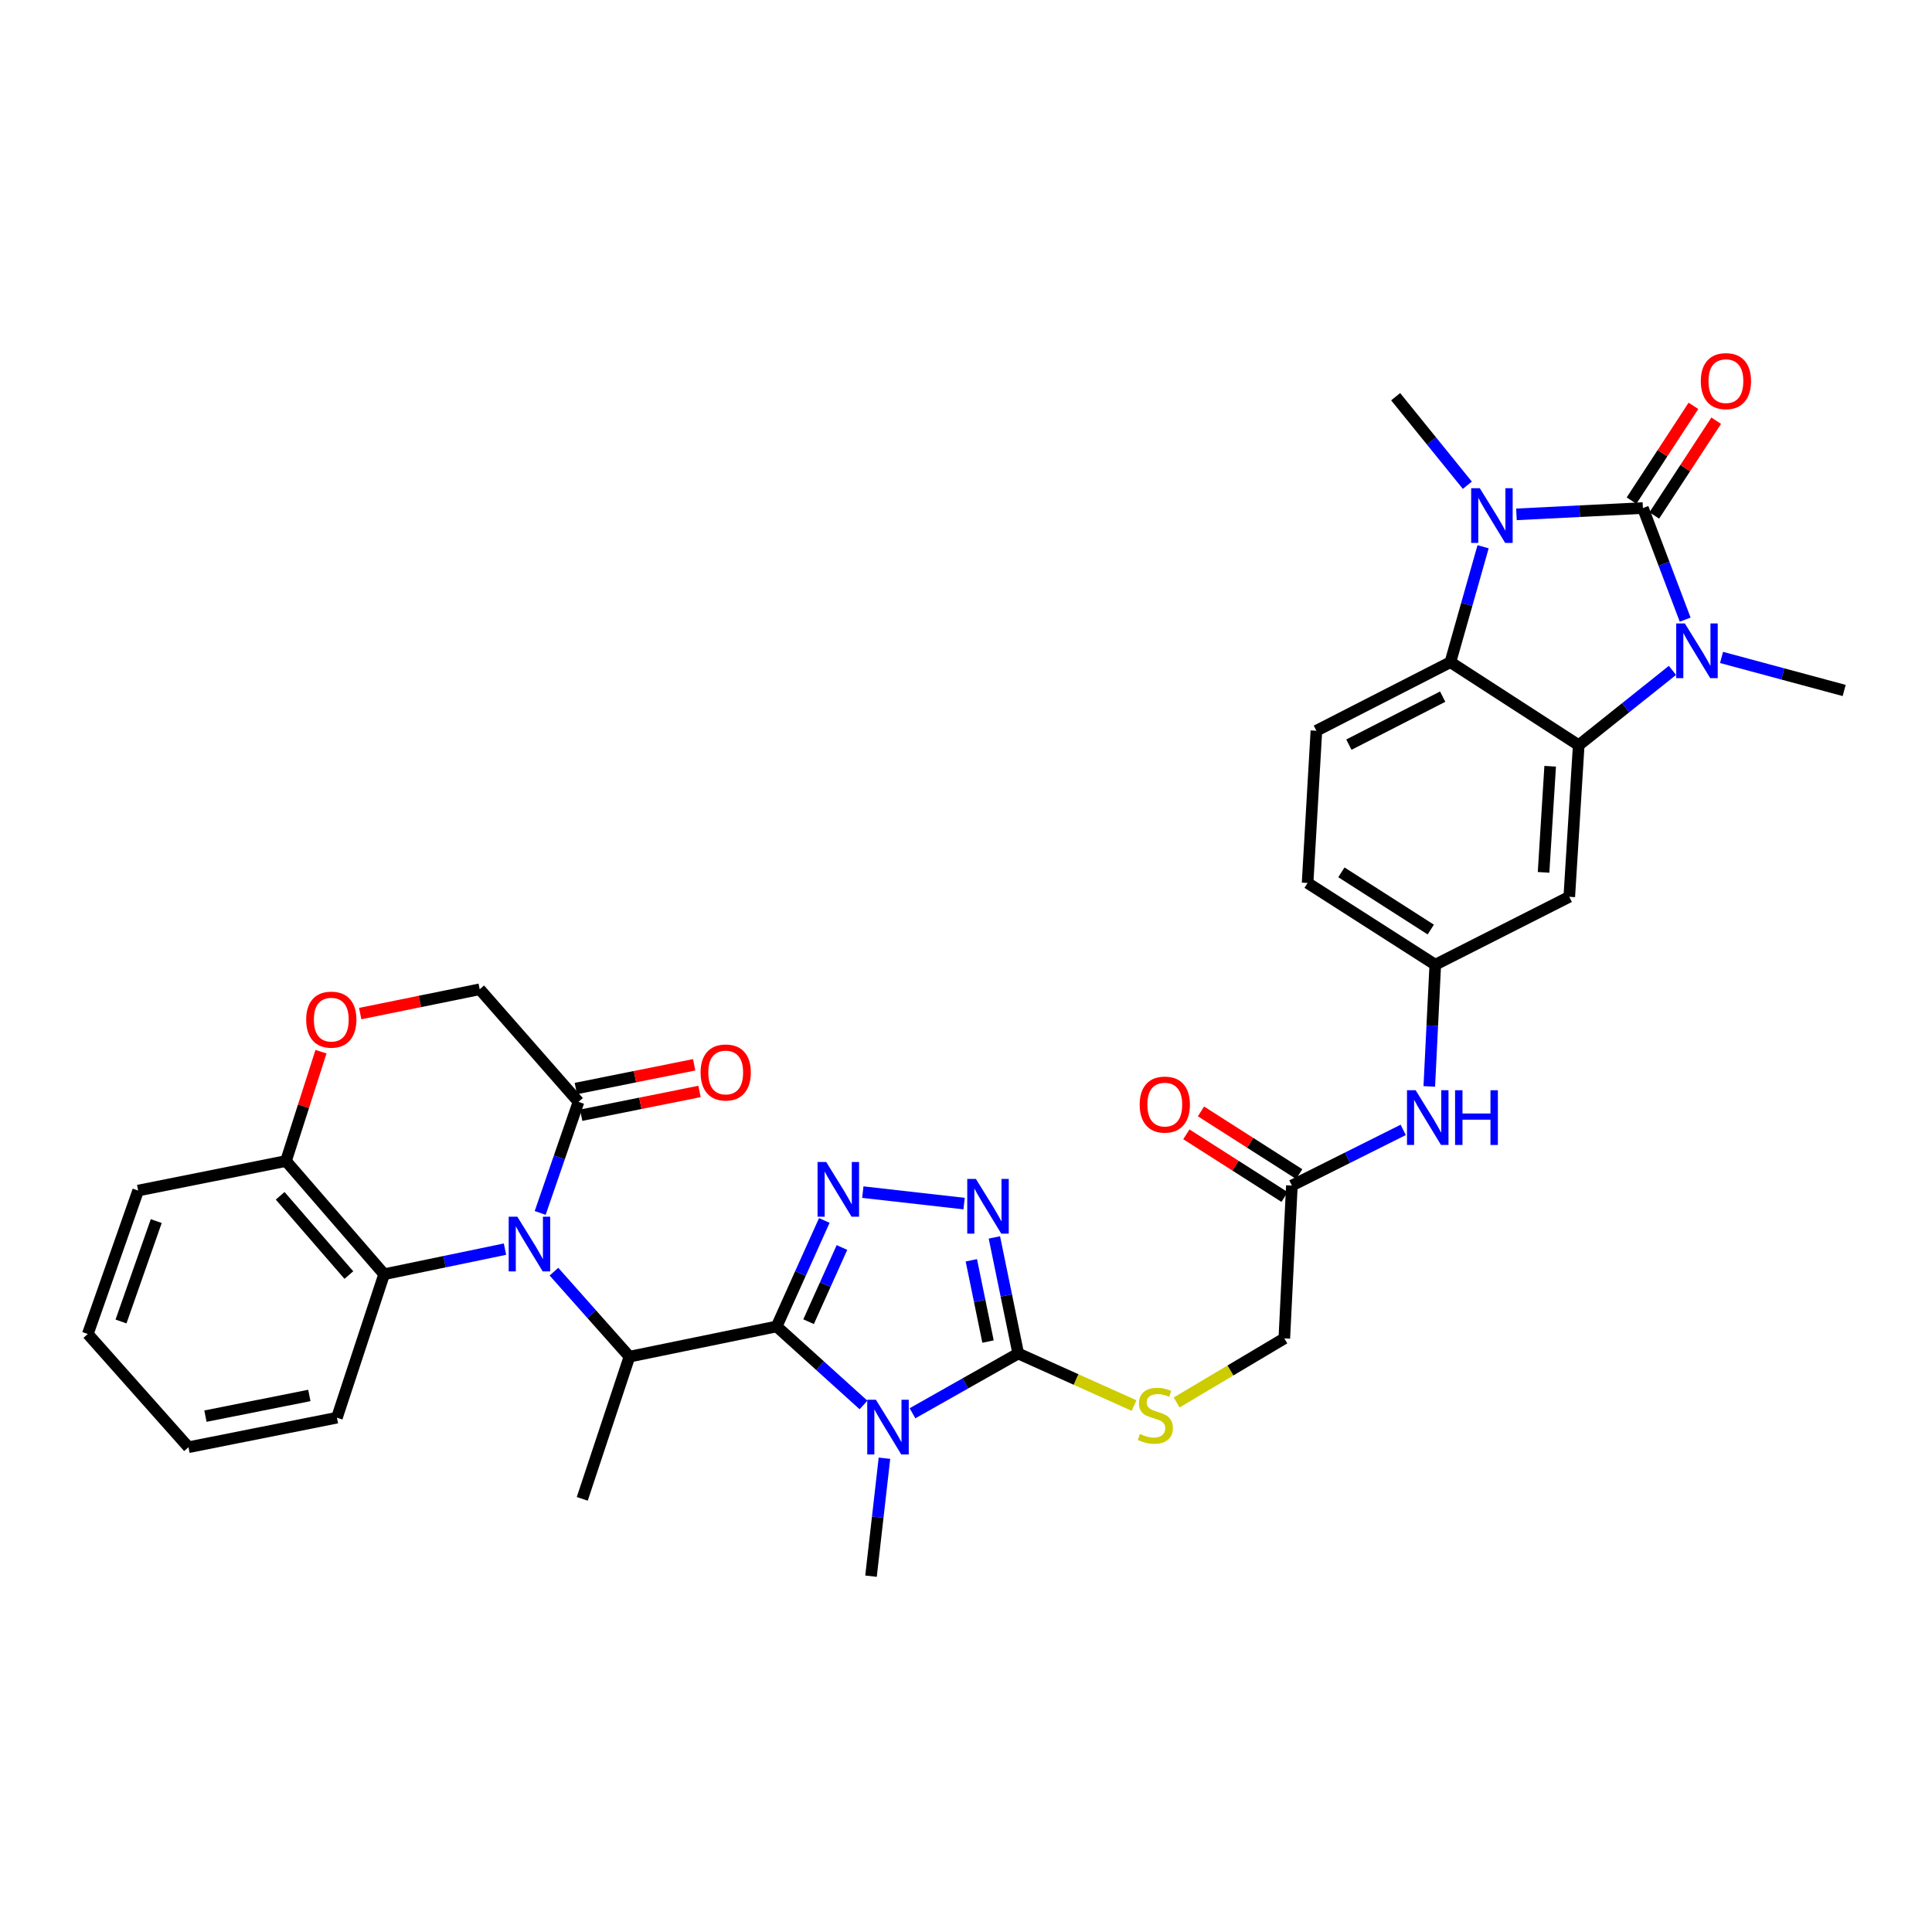<?xml version='1.0' encoding='iso-8859-1'?>
<svg version='1.1' baseProfile='full'
              xmlns='http://www.w3.org/2000/svg'
                      xmlns:rdkit='http://www.rdkit.org/xml'
                      xmlns:xlink='http://www.w3.org/1999/xlink'
                  xml:space='preserve'
width='1000px' height='1000px' viewBox='0 0 1000 1000'>
<!-- END OF HEADER -->
<rect style='opacity:1.0;fill:#FFFFFF;stroke:none' width='1000' height='1000' x='0' y='0'> </rect>
<path class='bond-1' d='M 401.991,686.567 L 424.468,706.887' style='fill:none;fill-rule:evenodd;stroke:#000000;stroke-width:6px;stroke-linecap:butt;stroke-linejoin:miter;stroke-opacity:1' />
<path class='bond-1' d='M 424.468,706.887 L 446.946,727.206' style='fill:none;fill-rule:evenodd;stroke:#0000FF;stroke-width:6px;stroke-linecap:butt;stroke-linejoin:miter;stroke-opacity:1' />
<path class='bond-5' d='M 401.991,686.567 L 414.326,659.137' style='fill:none;fill-rule:evenodd;stroke:#000000;stroke-width:6px;stroke-linecap:butt;stroke-linejoin:miter;stroke-opacity:1' />
<path class='bond-5' d='M 414.326,659.137 L 426.662,631.707' style='fill:none;fill-rule:evenodd;stroke:#0000FF;stroke-width:6px;stroke-linecap:butt;stroke-linejoin:miter;stroke-opacity:1' />
<path class='bond-5' d='M 418.523,684.109 L 427.158,664.908' style='fill:none;fill-rule:evenodd;stroke:#000000;stroke-width:6px;stroke-linecap:butt;stroke-linejoin:miter;stroke-opacity:1' />
<path class='bond-5' d='M 427.158,664.908 L 435.793,645.707' style='fill:none;fill-rule:evenodd;stroke:#0000FF;stroke-width:6px;stroke-linecap:butt;stroke-linejoin:miter;stroke-opacity:1' />
<path class='bond-9' d='M 401.991,686.567 L 325.797,702.208' style='fill:none;fill-rule:evenodd;stroke:#000000;stroke-width:6px;stroke-linecap:butt;stroke-linejoin:miter;stroke-opacity:1' />
<path class='bond-0' d='M 850.369,262.959 L 861.305,291.843' style='fill:none;fill-rule:evenodd;stroke:#000000;stroke-width:6px;stroke-linecap:butt;stroke-linejoin:miter;stroke-opacity:1' />
<path class='bond-0' d='M 861.305,291.843 L 872.242,320.727' style='fill:none;fill-rule:evenodd;stroke:#0000FF;stroke-width:6px;stroke-linecap:butt;stroke-linejoin:miter;stroke-opacity:1' />
<path class='bond-17' d='M 856.258,266.806 L 872.278,242.285' style='fill:none;fill-rule:evenodd;stroke:#000000;stroke-width:6px;stroke-linecap:butt;stroke-linejoin:miter;stroke-opacity:1' />
<path class='bond-17' d='M 872.278,242.285 L 888.299,217.763' style='fill:none;fill-rule:evenodd;stroke:#FF0000;stroke-width:6px;stroke-linecap:butt;stroke-linejoin:miter;stroke-opacity:1' />
<path class='bond-17' d='M 844.48,259.111 L 860.5,234.59' style='fill:none;fill-rule:evenodd;stroke:#000000;stroke-width:6px;stroke-linecap:butt;stroke-linejoin:miter;stroke-opacity:1' />
<path class='bond-17' d='M 860.5,234.59 L 876.52,210.068' style='fill:none;fill-rule:evenodd;stroke:#FF0000;stroke-width:6px;stroke-linecap:butt;stroke-linejoin:miter;stroke-opacity:1' />
<path class='bond-39' d='M 850.369,262.959 L 817.639,264.595' style='fill:none;fill-rule:evenodd;stroke:#000000;stroke-width:6px;stroke-linecap:butt;stroke-linejoin:miter;stroke-opacity:1' />
<path class='bond-39' d='M 817.639,264.595 L 784.909,266.232' style='fill:none;fill-rule:evenodd;stroke:#0000FF;stroke-width:6px;stroke-linecap:butt;stroke-linejoin:miter;stroke-opacity:1' />
<path class='bond-7' d='M 472.304,731.506 L 499.667,716.04' style='fill:none;fill-rule:evenodd;stroke:#0000FF;stroke-width:6px;stroke-linecap:butt;stroke-linejoin:miter;stroke-opacity:1' />
<path class='bond-7' d='M 499.667,716.04 L 527.029,700.574' style='fill:none;fill-rule:evenodd;stroke:#000000;stroke-width:6px;stroke-linecap:butt;stroke-linejoin:miter;stroke-opacity:1' />
<path class='bond-26' d='M 457.793,754.772 L 454.314,785.299' style='fill:none;fill-rule:evenodd;stroke:#0000FF;stroke-width:6px;stroke-linecap:butt;stroke-linejoin:miter;stroke-opacity:1' />
<path class='bond-26' d='M 454.314,785.299 L 450.835,815.826' style='fill:none;fill-rule:evenodd;stroke:#000000;stroke-width:6px;stroke-linecap:butt;stroke-linejoin:miter;stroke-opacity:1' />
<path class='bond-2' d='M 865.654,346.997 L 841.398,366.356' style='fill:none;fill-rule:evenodd;stroke:#0000FF;stroke-width:6px;stroke-linecap:butt;stroke-linejoin:miter;stroke-opacity:1' />
<path class='bond-2' d='M 841.398,366.356 L 817.141,385.715' style='fill:none;fill-rule:evenodd;stroke:#000000;stroke-width:6px;stroke-linecap:butt;stroke-linejoin:miter;stroke-opacity:1' />
<path class='bond-28' d='M 891.064,340.287 L 922.805,348.838' style='fill:none;fill-rule:evenodd;stroke:#0000FF;stroke-width:6px;stroke-linecap:butt;stroke-linejoin:miter;stroke-opacity:1' />
<path class='bond-28' d='M 922.805,348.838 L 954.545,357.388' style='fill:none;fill-rule:evenodd;stroke:#000000;stroke-width:6px;stroke-linecap:butt;stroke-linejoin:miter;stroke-opacity:1' />
<path class='bond-3' d='M 767.644,282.998 L 759.185,312.865' style='fill:none;fill-rule:evenodd;stroke:#0000FF;stroke-width:6px;stroke-linecap:butt;stroke-linejoin:miter;stroke-opacity:1' />
<path class='bond-3' d='M 759.185,312.865 L 750.726,342.733' style='fill:none;fill-rule:evenodd;stroke:#000000;stroke-width:6px;stroke-linecap:butt;stroke-linejoin:miter;stroke-opacity:1' />
<path class='bond-29' d='M 759.493,251.159 L 740.938,228.244' style='fill:none;fill-rule:evenodd;stroke:#0000FF;stroke-width:6px;stroke-linecap:butt;stroke-linejoin:miter;stroke-opacity:1' />
<path class='bond-29' d='M 740.938,228.244 L 722.384,205.329' style='fill:none;fill-rule:evenodd;stroke:#000000;stroke-width:6px;stroke-linecap:butt;stroke-linejoin:miter;stroke-opacity:1' />
<path class='bond-4' d='M 286.725,658.21 L 306.261,680.209' style='fill:none;fill-rule:evenodd;stroke:#0000FF;stroke-width:6px;stroke-linecap:butt;stroke-linejoin:miter;stroke-opacity:1' />
<path class='bond-4' d='M 306.261,680.209 L 325.797,702.208' style='fill:none;fill-rule:evenodd;stroke:#000000;stroke-width:6px;stroke-linecap:butt;stroke-linejoin:miter;stroke-opacity:1' />
<path class='bond-11' d='M 279.595,627.815 L 289.513,599.072' style='fill:none;fill-rule:evenodd;stroke:#0000FF;stroke-width:6px;stroke-linecap:butt;stroke-linejoin:miter;stroke-opacity:1' />
<path class='bond-11' d='M 289.513,599.072 L 299.432,570.33' style='fill:none;fill-rule:evenodd;stroke:#000000;stroke-width:6px;stroke-linecap:butt;stroke-linejoin:miter;stroke-opacity:1' />
<path class='bond-12' d='M 261.376,646.551 L 230.098,653.048' style='fill:none;fill-rule:evenodd;stroke:#0000FF;stroke-width:6px;stroke-linecap:butt;stroke-linejoin:miter;stroke-opacity:1' />
<path class='bond-12' d='M 230.098,653.048 L 198.82,659.546' style='fill:none;fill-rule:evenodd;stroke:#000000;stroke-width:6px;stroke-linecap:butt;stroke-linejoin:miter;stroke-opacity:1' />
<path class='bond-8' d='M 446.594,617.04 L 499.018,622.979' style='fill:none;fill-rule:evenodd;stroke:#0000FF;stroke-width:6px;stroke-linecap:butt;stroke-linejoin:miter;stroke-opacity:1' />
<path class='bond-6' d='M 817.141,385.715 L 812.256,464.183' style='fill:none;fill-rule:evenodd;stroke:#000000;stroke-width:6px;stroke-linecap:butt;stroke-linejoin:miter;stroke-opacity:1' />
<path class='bond-6' d='M 802.366,396.611 L 798.947,451.539' style='fill:none;fill-rule:evenodd;stroke:#000000;stroke-width:6px;stroke-linecap:butt;stroke-linejoin:miter;stroke-opacity:1' />
<path class='bond-38' d='M 817.141,385.715 L 750.726,342.733' style='fill:none;fill-rule:evenodd;stroke:#000000;stroke-width:6px;stroke-linecap:butt;stroke-linejoin:miter;stroke-opacity:1' />
<path class='bond-15' d='M 527.029,700.574 L 557.007,714.046' style='fill:none;fill-rule:evenodd;stroke:#000000;stroke-width:6px;stroke-linecap:butt;stroke-linejoin:miter;stroke-opacity:1' />
<path class='bond-15' d='M 557.007,714.046 L 586.984,727.518' style='fill:none;fill-rule:evenodd;stroke:#CCCC00;stroke-width:6px;stroke-linecap:butt;stroke-linejoin:miter;stroke-opacity:1' />
<path class='bond-35' d='M 527.029,700.574 L 520.862,670.529' style='fill:none;fill-rule:evenodd;stroke:#000000;stroke-width:6px;stroke-linecap:butt;stroke-linejoin:miter;stroke-opacity:1' />
<path class='bond-35' d='M 520.862,670.529 L 514.694,640.485' style='fill:none;fill-rule:evenodd;stroke:#0000FF;stroke-width:6px;stroke-linecap:butt;stroke-linejoin:miter;stroke-opacity:1' />
<path class='bond-35' d='M 511.397,694.39 L 507.08,673.358' style='fill:none;fill-rule:evenodd;stroke:#000000;stroke-width:6px;stroke-linecap:butt;stroke-linejoin:miter;stroke-opacity:1' />
<path class='bond-35' d='M 507.08,673.358 L 502.762,652.327' style='fill:none;fill-rule:evenodd;stroke:#0000FF;stroke-width:6px;stroke-linecap:butt;stroke-linejoin:miter;stroke-opacity:1' />
<path class='bond-30' d='M 325.797,702.208 L 301.378,775.799' style='fill:none;fill-rule:evenodd;stroke:#000000;stroke-width:6px;stroke-linecap:butt;stroke-linejoin:miter;stroke-opacity:1' />
<path class='bond-10' d='M 750.726,342.733 L 681.363,378.227' style='fill:none;fill-rule:evenodd;stroke:#000000;stroke-width:6px;stroke-linecap:butt;stroke-linejoin:miter;stroke-opacity:1' />
<path class='bond-10' d='M 746.731,360.582 L 698.177,385.428' style='fill:none;fill-rule:evenodd;stroke:#000000;stroke-width:6px;stroke-linecap:butt;stroke-linejoin:miter;stroke-opacity:1' />
<path class='bond-21' d='M 299.432,570.33 L 248.297,512.051' style='fill:none;fill-rule:evenodd;stroke:#000000;stroke-width:6px;stroke-linecap:butt;stroke-linejoin:miter;stroke-opacity:1' />
<path class='bond-23' d='M 300.817,577.227 L 331.442,571.079' style='fill:none;fill-rule:evenodd;stroke:#000000;stroke-width:6px;stroke-linecap:butt;stroke-linejoin:miter;stroke-opacity:1' />
<path class='bond-23' d='M 331.442,571.079 L 362.068,564.93' style='fill:none;fill-rule:evenodd;stroke:#FF0000;stroke-width:6px;stroke-linecap:butt;stroke-linejoin:miter;stroke-opacity:1' />
<path class='bond-23' d='M 298.047,563.433 L 328.673,557.284' style='fill:none;fill-rule:evenodd;stroke:#000000;stroke-width:6px;stroke-linecap:butt;stroke-linejoin:miter;stroke-opacity:1' />
<path class='bond-23' d='M 328.673,557.284 L 359.298,551.136' style='fill:none;fill-rule:evenodd;stroke:#FF0000;stroke-width:6px;stroke-linecap:butt;stroke-linejoin:miter;stroke-opacity:1' />
<path class='bond-18' d='M 198.82,659.546 L 148.029,600.939' style='fill:none;fill-rule:evenodd;stroke:#000000;stroke-width:6px;stroke-linecap:butt;stroke-linejoin:miter;stroke-opacity:1' />
<path class='bond-18' d='M 180.569,659.969 L 145.015,618.944' style='fill:none;fill-rule:evenodd;stroke:#000000;stroke-width:6px;stroke-linecap:butt;stroke-linejoin:miter;stroke-opacity:1' />
<path class='bond-31' d='M 198.82,659.546 L 174.393,733.794' style='fill:none;fill-rule:evenodd;stroke:#000000;stroke-width:6px;stroke-linecap:butt;stroke-linejoin:miter;stroke-opacity:1' />
<path class='bond-13' d='M 812.256,464.183 L 742.894,499.334' style='fill:none;fill-rule:evenodd;stroke:#000000;stroke-width:6px;stroke-linecap:butt;stroke-linejoin:miter;stroke-opacity:1' />
<path class='bond-14' d='M 166.138,544.359 L 157.083,572.649' style='fill:none;fill-rule:evenodd;stroke:#FF0000;stroke-width:6px;stroke-linecap:butt;stroke-linejoin:miter;stroke-opacity:1' />
<path class='bond-14' d='M 157.083,572.649 L 148.029,600.939' style='fill:none;fill-rule:evenodd;stroke:#000000;stroke-width:6px;stroke-linecap:butt;stroke-linejoin:miter;stroke-opacity:1' />
<path class='bond-36' d='M 186.438,524.633 L 217.367,518.342' style='fill:none;fill-rule:evenodd;stroke:#FF0000;stroke-width:6px;stroke-linecap:butt;stroke-linejoin:miter;stroke-opacity:1' />
<path class='bond-36' d='M 217.367,518.342 L 248.297,512.051' style='fill:none;fill-rule:evenodd;stroke:#000000;stroke-width:6px;stroke-linecap:butt;stroke-linejoin:miter;stroke-opacity:1' />
<path class='bond-25' d='M 609.031,725.915 L 636.896,709.336' style='fill:none;fill-rule:evenodd;stroke:#CCCC00;stroke-width:6px;stroke-linecap:butt;stroke-linejoin:miter;stroke-opacity:1' />
<path class='bond-25' d='M 636.896,709.336 L 664.761,692.758' style='fill:none;fill-rule:evenodd;stroke:#000000;stroke-width:6px;stroke-linecap:butt;stroke-linejoin:miter;stroke-opacity:1' />
<path class='bond-16' d='M 681.363,378.227 L 676.806,457.024' style='fill:none;fill-rule:evenodd;stroke:#000000;stroke-width:6px;stroke-linecap:butt;stroke-linejoin:miter;stroke-opacity:1' />
<path class='bond-32' d='M 148.029,600.939 L 71.507,616.235' style='fill:none;fill-rule:evenodd;stroke:#000000;stroke-width:6px;stroke-linecap:butt;stroke-linejoin:miter;stroke-opacity:1' />
<path class='bond-19' d='M 668.677,613.64 L 664.761,692.758' style='fill:none;fill-rule:evenodd;stroke:#000000;stroke-width:6px;stroke-linecap:butt;stroke-linejoin:miter;stroke-opacity:1' />
<path class='bond-20' d='M 668.677,613.64 L 697.486,599.231' style='fill:none;fill-rule:evenodd;stroke:#000000;stroke-width:6px;stroke-linecap:butt;stroke-linejoin:miter;stroke-opacity:1' />
<path class='bond-20' d='M 697.486,599.231 L 726.295,584.822' style='fill:none;fill-rule:evenodd;stroke:#0000FF;stroke-width:6px;stroke-linecap:butt;stroke-linejoin:miter;stroke-opacity:1' />
<path class='bond-24' d='M 672.462,607.711 L 647.047,591.487' style='fill:none;fill-rule:evenodd;stroke:#000000;stroke-width:6px;stroke-linecap:butt;stroke-linejoin:miter;stroke-opacity:1' />
<path class='bond-24' d='M 647.047,591.487 L 621.631,575.264' style='fill:none;fill-rule:evenodd;stroke:#FF0000;stroke-width:6px;stroke-linecap:butt;stroke-linejoin:miter;stroke-opacity:1' />
<path class='bond-24' d='M 664.892,619.57 L 639.477,603.347' style='fill:none;fill-rule:evenodd;stroke:#000000;stroke-width:6px;stroke-linecap:butt;stroke-linejoin:miter;stroke-opacity:1' />
<path class='bond-24' d='M 639.477,603.347 L 614.061,587.124' style='fill:none;fill-rule:evenodd;stroke:#FF0000;stroke-width:6px;stroke-linecap:butt;stroke-linejoin:miter;stroke-opacity:1' />
<path class='bond-22' d='M 739.795,562.326 L 741.344,530.83' style='fill:none;fill-rule:evenodd;stroke:#0000FF;stroke-width:6px;stroke-linecap:butt;stroke-linejoin:miter;stroke-opacity:1' />
<path class='bond-22' d='M 741.344,530.83 L 742.894,499.334' style='fill:none;fill-rule:evenodd;stroke:#000000;stroke-width:6px;stroke-linecap:butt;stroke-linejoin:miter;stroke-opacity:1' />
<path class='bond-27' d='M 742.894,499.334 L 676.806,457.024' style='fill:none;fill-rule:evenodd;stroke:#000000;stroke-width:6px;stroke-linecap:butt;stroke-linejoin:miter;stroke-opacity:1' />
<path class='bond-27' d='M 740.567,481.138 L 694.305,451.521' style='fill:none;fill-rule:evenodd;stroke:#000000;stroke-width:6px;stroke-linecap:butt;stroke-linejoin:miter;stroke-opacity:1' />
<path class='bond-33' d='M 174.393,733.794 L 97.558,749.082' style='fill:none;fill-rule:evenodd;stroke:#000000;stroke-width:6px;stroke-linecap:butt;stroke-linejoin:miter;stroke-opacity:1' />
<path class='bond-33' d='M 160.122,722.288 L 106.338,732.99' style='fill:none;fill-rule:evenodd;stroke:#000000;stroke-width:6px;stroke-linecap:butt;stroke-linejoin:miter;stroke-opacity:1' />
<path class='bond-37' d='M 71.507,616.235 L 45.455,690.475' style='fill:none;fill-rule:evenodd;stroke:#000000;stroke-width:6px;stroke-linecap:butt;stroke-linejoin:miter;stroke-opacity:1' />
<path class='bond-37' d='M 80.874,632.03 L 62.638,683.998' style='fill:none;fill-rule:evenodd;stroke:#000000;stroke-width:6px;stroke-linecap:butt;stroke-linejoin:miter;stroke-opacity:1' />
<path class='bond-34' d='M 97.558,749.082 L 45.455,690.475' style='fill:none;fill-rule:evenodd;stroke:#000000;stroke-width:6px;stroke-linecap:butt;stroke-linejoin:miter;stroke-opacity:1' />
<path  class='atom-2' d='M 453.368 724.511
L 462.648 739.511
Q 463.568 740.991, 465.048 743.671
Q 466.528 746.351, 466.608 746.511
L 466.608 724.511
L 470.368 724.511
L 470.368 752.831
L 466.488 752.831
L 456.528 736.431
Q 455.368 734.511, 454.128 732.311
Q 452.928 730.111, 452.568 729.431
L 452.568 752.831
L 448.888 752.831
L 448.888 724.511
L 453.368 724.511
' fill='#0000FF'/>
<path  class='atom-3' d='M 872.091 322.703
L 881.371 337.703
Q 882.291 339.183, 883.771 341.863
Q 885.251 344.543, 885.331 344.703
L 885.331 322.703
L 889.091 322.703
L 889.091 351.023
L 885.211 351.023
L 875.251 334.623
Q 874.091 332.703, 872.851 330.503
Q 871.651 328.303, 871.291 327.623
L 871.291 351.023
L 867.611 351.023
L 867.611 322.703
L 872.091 322.703
' fill='#0000FF'/>
<path  class='atom-4' d='M 765.953 252.707
L 775.233 267.707
Q 776.153 269.187, 777.633 271.867
Q 779.113 274.547, 779.193 274.707
L 779.193 252.707
L 782.953 252.707
L 782.953 281.027
L 779.073 281.027
L 769.113 264.627
Q 767.953 262.707, 766.713 260.507
Q 765.513 258.307, 765.153 257.627
L 765.153 281.027
L 761.473 281.027
L 761.473 252.707
L 765.953 252.707
' fill='#0000FF'/>
<path  class='atom-5' d='M 267.777 629.761
L 277.057 644.761
Q 277.977 646.241, 279.457 648.921
Q 280.937 651.601, 281.017 651.761
L 281.017 629.761
L 284.777 629.761
L 284.777 658.081
L 280.897 658.081
L 270.937 641.681
Q 269.777 639.761, 268.537 637.561
Q 267.337 635.361, 266.977 634.681
L 266.977 658.081
L 263.297 658.081
L 263.297 629.761
L 267.777 629.761
' fill='#0000FF'/>
<path  class='atom-6' d='M 427.645 601.442
L 436.925 616.442
Q 437.845 617.922, 439.325 620.602
Q 440.805 623.282, 440.885 623.442
L 440.885 601.442
L 444.645 601.442
L 444.645 629.762
L 440.765 629.762
L 430.805 613.362
Q 429.645 611.442, 428.405 609.242
Q 427.205 607.042, 426.845 606.362
L 426.845 629.762
L 423.165 629.762
L 423.165 601.442
L 427.645 601.442
' fill='#0000FF'/>
<path  class='atom-9' d='M 505.128 610.22
L 514.408 625.22
Q 515.328 626.7, 516.808 629.38
Q 518.288 632.06, 518.368 632.22
L 518.368 610.22
L 522.128 610.22
L 522.128 638.54
L 518.248 638.54
L 508.288 622.14
Q 507.128 620.22, 505.888 618.02
Q 504.688 615.82, 504.328 615.14
L 504.328 638.54
L 500.648 638.54
L 500.648 610.22
L 505.128 610.22
' fill='#0000FF'/>
<path  class='atom-15' d='M 158.478 527.756
Q 158.478 520.956, 161.838 517.156
Q 165.198 513.356, 171.478 513.356
Q 177.758 513.356, 181.118 517.156
Q 184.478 520.956, 184.478 527.756
Q 184.478 534.636, 181.078 538.556
Q 177.678 542.436, 171.478 542.436
Q 165.238 542.436, 161.838 538.556
Q 158.478 534.676, 158.478 527.756
M 171.478 539.236
Q 175.798 539.236, 178.118 536.356
Q 180.478 533.436, 180.478 527.756
Q 180.478 522.196, 178.118 519.396
Q 175.798 516.556, 171.478 516.556
Q 167.158 516.556, 164.798 519.356
Q 162.478 522.156, 162.478 527.756
Q 162.478 533.476, 164.798 536.356
Q 167.158 539.236, 171.478 539.236
' fill='#FF0000'/>
<path  class='atom-16' d='M 590.009 742.193
Q 590.329 742.313, 591.649 742.873
Q 592.969 743.433, 594.409 743.793
Q 595.889 744.113, 597.329 744.113
Q 600.009 744.113, 601.569 742.833
Q 603.129 741.513, 603.129 739.233
Q 603.129 737.673, 602.329 736.713
Q 601.569 735.753, 600.369 735.233
Q 599.169 734.713, 597.169 734.113
Q 594.649 733.353, 593.129 732.633
Q 591.649 731.913, 590.569 730.393
Q 589.529 728.873, 589.529 726.313
Q 589.529 722.753, 591.929 720.553
Q 594.369 718.353, 599.169 718.353
Q 602.449 718.353, 606.169 719.913
L 605.249 722.993
Q 601.849 721.593, 599.289 721.593
Q 596.529 721.593, 595.009 722.753
Q 593.489 723.873, 593.529 725.833
Q 593.529 727.353, 594.289 728.273
Q 595.089 729.193, 596.209 729.713
Q 597.369 730.233, 599.289 730.833
Q 601.849 731.633, 603.369 732.433
Q 604.889 733.233, 605.969 734.873
Q 607.089 736.473, 607.089 739.233
Q 607.089 743.153, 604.449 745.273
Q 601.849 747.353, 597.489 747.353
Q 594.969 747.353, 593.049 746.793
Q 591.169 746.273, 588.929 745.353
L 590.009 742.193
' fill='#CCCC00'/>
<path  class='atom-18' d='M 880.335 197.272
Q 880.335 190.472, 883.695 186.672
Q 887.055 182.872, 893.335 182.872
Q 899.615 182.872, 902.975 186.672
Q 906.335 190.472, 906.335 197.272
Q 906.335 204.152, 902.935 208.072
Q 899.535 211.952, 893.335 211.952
Q 887.095 211.952, 883.695 208.072
Q 880.335 204.192, 880.335 197.272
M 893.335 208.752
Q 897.655 208.752, 899.975 205.872
Q 902.335 202.952, 902.335 197.272
Q 902.335 191.712, 899.975 188.912
Q 897.655 186.072, 893.335 186.072
Q 889.015 186.072, 886.655 188.872
Q 884.335 191.672, 884.335 197.272
Q 884.335 202.992, 886.655 205.872
Q 889.015 208.752, 893.335 208.752
' fill='#FF0000'/>
<path  class='atom-21' d='M 732.741 564.307
L 742.021 579.307
Q 742.941 580.787, 744.421 583.467
Q 745.901 586.147, 745.981 586.307
L 745.981 564.307
L 749.741 564.307
L 749.741 592.627
L 745.861 592.627
L 735.901 576.227
Q 734.741 574.307, 733.501 572.107
Q 732.301 569.907, 731.941 569.227
L 731.941 592.627
L 728.261 592.627
L 728.261 564.307
L 732.741 564.307
' fill='#0000FF'/>
<path  class='atom-21' d='M 753.141 564.307
L 756.981 564.307
L 756.981 576.347
L 771.461 576.347
L 771.461 564.307
L 775.301 564.307
L 775.301 592.627
L 771.461 592.627
L 771.461 579.547
L 756.981 579.547
L 756.981 592.627
L 753.141 592.627
L 753.141 564.307
' fill='#0000FF'/>
<path  class='atom-24' d='M 362.626 555.113
Q 362.626 548.313, 365.986 544.513
Q 369.346 540.713, 375.626 540.713
Q 381.906 540.713, 385.266 544.513
Q 388.626 548.313, 388.626 555.113
Q 388.626 561.993, 385.226 565.913
Q 381.826 569.793, 375.626 569.793
Q 369.386 569.793, 365.986 565.913
Q 362.626 562.033, 362.626 555.113
M 375.626 566.593
Q 379.946 566.593, 382.266 563.713
Q 384.626 560.793, 384.626 555.113
Q 384.626 549.553, 382.266 546.753
Q 379.946 543.913, 375.626 543.913
Q 371.306 543.913, 368.946 546.713
Q 366.626 549.513, 366.626 555.113
Q 366.626 560.833, 368.946 563.713
Q 371.306 566.593, 375.626 566.593
' fill='#FF0000'/>
<path  class='atom-25' d='M 589.895 571.731
Q 589.895 564.931, 593.255 561.131
Q 596.615 557.331, 602.895 557.331
Q 609.175 557.331, 612.535 561.131
Q 615.895 564.931, 615.895 571.731
Q 615.895 578.611, 612.495 582.531
Q 609.095 586.411, 602.895 586.411
Q 596.655 586.411, 593.255 582.531
Q 589.895 578.651, 589.895 571.731
M 602.895 583.211
Q 607.215 583.211, 609.535 580.331
Q 611.895 577.411, 611.895 571.731
Q 611.895 566.171, 609.535 563.371
Q 607.215 560.531, 602.895 560.531
Q 598.575 560.531, 596.215 563.331
Q 593.895 566.131, 593.895 571.731
Q 593.895 577.451, 596.215 580.331
Q 598.575 583.211, 602.895 583.211
' fill='#FF0000'/>
</svg>
